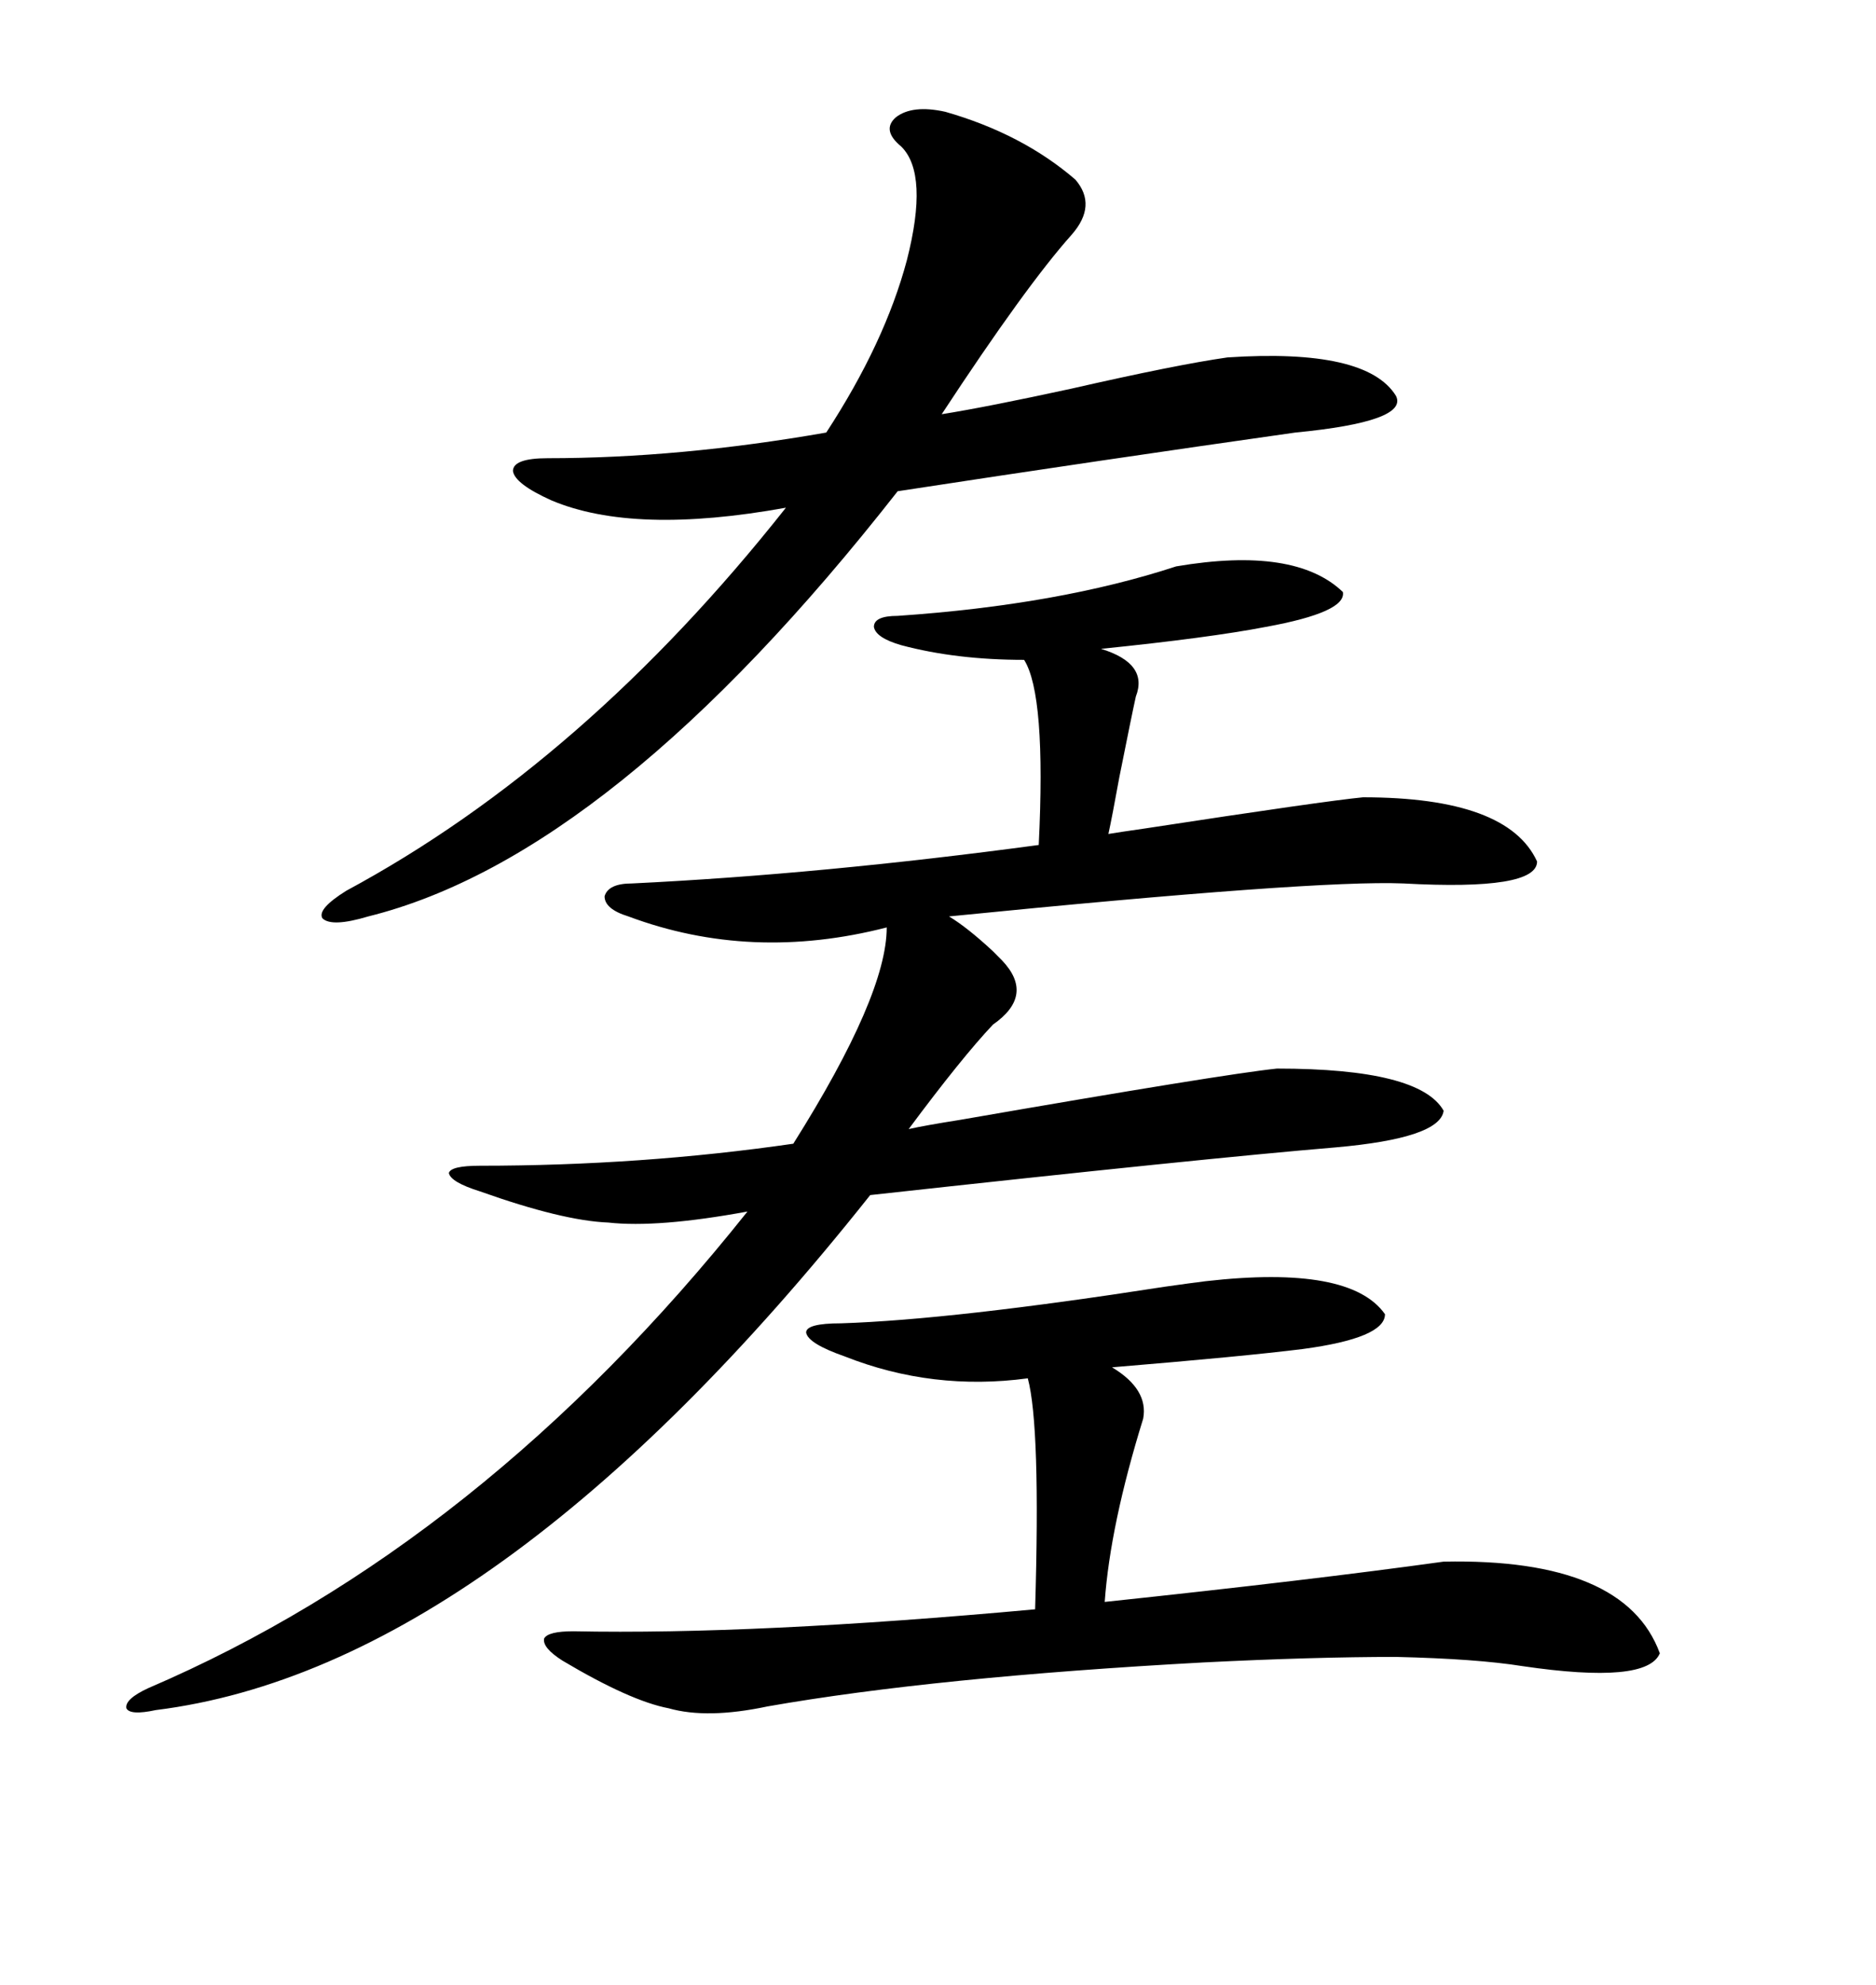 <svg xmlns="http://www.w3.org/2000/svg" xmlns:xlink="http://www.w3.org/1999/xlink" width="300" height="317.285"><path d="M188.09 90.53L188.09 90.53Q207.13 87.30 214.75 94.63L214.75 94.63Q215.33 97.85 202.44 100.20L202.44 100.20Q193.36 101.95 176.07 103.71L176.07 103.71Q183.69 106.05 181.64 111.33L181.64 111.33Q181.05 113.96 179.00 124.22L179.00 124.22Q177.83 130.66 177.25 133.30L177.25 133.30Q179.00 133.01 183.11 132.42L183.11 132.42Q211.82 128.03 217.97 127.44L217.97 127.44Q241.11 127.44 245.80 137.70L245.80 137.70Q245.80 142.38 224.41 141.21L224.41 141.21Q210.35 140.63 151.76 146.48L151.76 146.48Q154.69 148.24 158.79 152.05L158.79 152.05Q159.67 152.93 160.25 153.52L160.25 153.52Q165.53 159.08 158.79 163.77L158.79 163.77Q153.81 169.04 145.31 180.47L145.31 180.47Q147.95 179.88 153.52 179.00L153.52 179.00Q195.70 171.68 204.20 170.80L204.20 170.80Q227.05 170.80 230.86 177.54L230.86 177.54Q230.27 181.93 213.57 183.40L213.57 183.40Q192.48 185.16 139.16 191.02L139.16 191.02Q79.10 266.60 24.90 273.34L24.90 273.34Q20.80 274.22 20.21 273.05L20.21 273.05Q19.92 271.58 23.73 269.82L23.73 269.82Q77.05 246.97 119.53 193.65L119.53 193.65Q105.18 196.29 97.27 195.41L97.27 195.41Q89.94 195.12 76.76 190.43L76.76 190.43Q72.07 188.96 71.78 187.50L71.78 187.50Q72.07 186.33 76.76 186.33L76.76 186.33Q102.54 186.33 126.86 182.81L126.86 182.81Q141.80 159.08 141.80 148.24L141.80 148.24Q120.12 153.81 100.49 146.48L100.49 146.48Q96.68 145.31 96.68 143.26L96.68 143.26Q97.27 141.21 101.07 141.21L101.07 141.21Q131.25 139.75 166.11 135.06L166.11 135.06Q167.29 111.04 163.77 105.47L163.77 105.47Q152.93 105.47 144.14 103.13L144.14 103.13Q140.04 101.95 139.75 100.20L139.75 100.20Q139.75 98.44 143.55 98.44L143.55 98.44Q169.34 96.68 188.09 90.53ZM192.77 204.79L192.77 204.79Q215.92 202.15 221.48 210.06L221.48 210.06Q221.48 213.87 208.30 215.63L208.30 215.63Q198.93 216.80 177.83 218.55L177.83 218.55Q183.69 222.07 182.81 226.76L182.81 226.76Q177.54 243.75 176.66 256.05L176.66 256.05Q209.77 252.54 230.86 249.61L230.86 249.61Q259.86 249.02 265.43 264.26L265.43 264.26Q263.38 269.24 243.46 266.31L243.46 266.31Q236.13 265.14 223.24 264.84L223.24 264.84Q210.06 264.84 192.48 265.72L192.48 265.72Q149.41 268.07 122.75 272.75L122.75 272.75Q113.09 274.80 106.93 273.05L106.93 273.05Q100.78 271.88 89.94 265.43L89.94 265.43Q86.72 263.38 87.01 261.91L87.01 261.91Q87.60 260.74 91.70 260.74L91.70 260.74Q120.70 261.33 165.53 257.23L165.53 257.23Q166.41 227.93 164.36 220.31L164.36 220.31Q149.12 222.36 135.06 216.80L135.06 216.80Q129.20 214.75 128.91 212.99L128.91 212.99Q128.91 211.52 134.47 211.52L134.47 211.52Q152.34 210.94 186.33 205.66L186.33 205.66Q190.43 205.08 192.77 204.79ZM151.17 17.87L151.17 17.87Q163.48 21.39 171.97 28.71L171.97 28.71Q175.49 32.81 171.39 37.50L171.39 37.50Q164.06 45.70 150.59 66.21L150.59 66.21Q157.91 65.04 171.39 62.11L171.39 62.11Q188.09 58.30 196.29 57.13L196.29 57.13Q218.55 55.66 223.24 63.28L223.24 63.28Q225.29 67.38 207.13 69.14L207.13 69.14Q176.07 73.54 143.55 78.52L143.55 78.52Q97.85 136.82 58.89 146.48L58.89 146.48Q53.03 148.24 51.56 146.78L51.56 146.78Q50.68 145.31 55.37 142.38L55.37 142.38Q93.46 121.88 125.68 81.15L125.68 81.15Q101.37 85.55 88.18 79.98L88.18 79.98Q82.32 77.34 82.03 75.29L82.03 75.29Q82.03 73.24 87.60 73.24L87.60 73.24Q108.69 73.24 132.13 69.14L132.13 69.14Q141.50 54.79 145.02 41.60L145.02 41.60Q148.54 27.83 144.14 23.44L144.14 23.44Q140.92 20.80 143.26 18.75L143.26 18.75Q145.90 16.70 151.17 17.87Z"/></svg>
